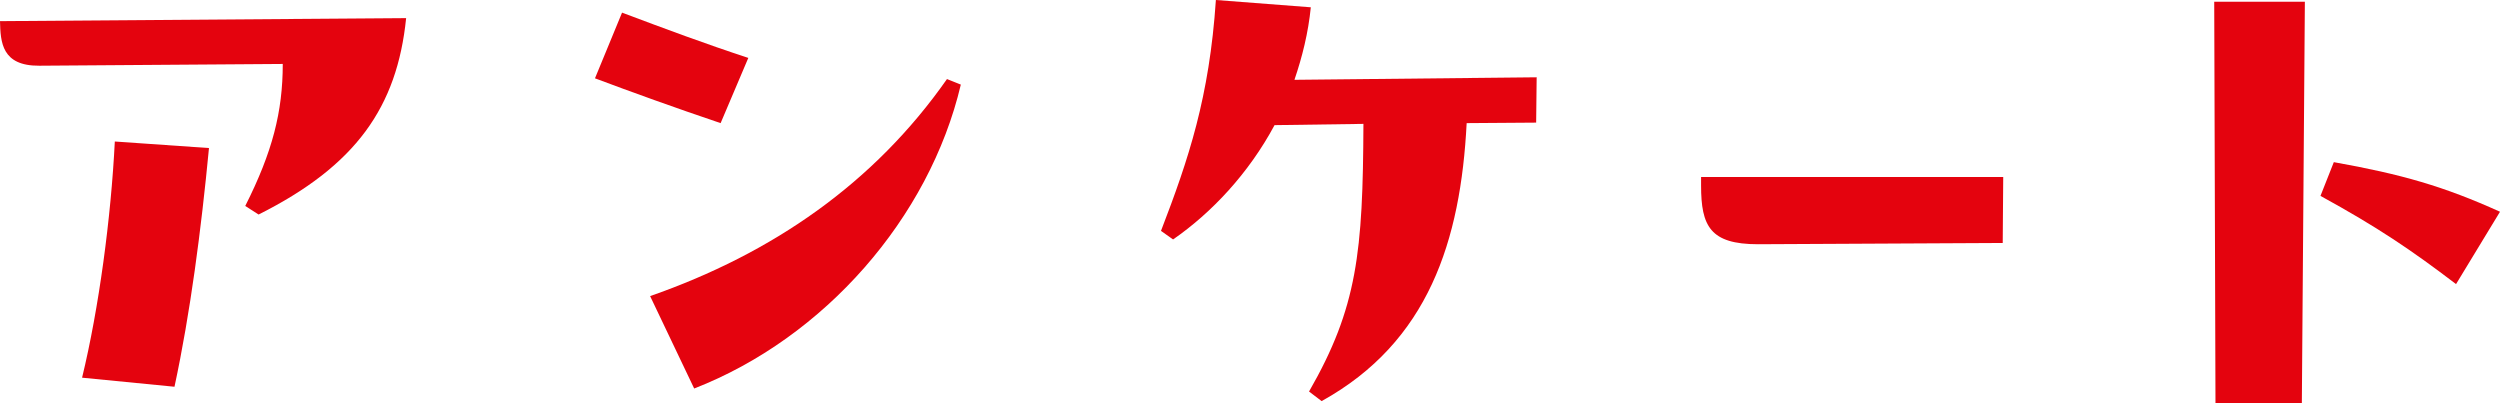 <?xml version="1.0" encoding="UTF-8"?>
<svg id="_レイヤー_2" data-name="レイヤー_2" xmlns="http://www.w3.org/2000/svg" viewBox="0 0 99.29 16.01">
  <defs>
    <style>
      .cls-1 {
        fill: #e4030e;
      }
    </style>
  </defs>
  <g id="_レイヤー_2-2" data-name="レイヤー_2">
    <g>
      <path class="cls-1" d="M16.13.72c-.36,3.53-1.99,5.86-5.86,7.8l-.53-.34c1.08-2.14,1.49-3.74,1.49-5.64l-9.67.07C.07,2.62.02,1.68,0,.84l16.13-.12ZM3.26,15c.67-2.76,1.15-6.36,1.3-9.38l3.74.26c-.31,3.24-.74,6.55-1.37,9.48l-3.67-.36Z"/>
      <path class="cls-1" d="M24.7.5c1.73.65,3.34,1.25,5.02,1.8l-1.1,2.59c-1.78-.6-3.58-1.25-4.99-1.78l1.08-2.62ZM25.82,11.76c4.87-1.7,8.9-4.49,11.79-8.62l.55.22c-1.25,5.3-5.43,10.06-10.59,12.07l-1.75-3.67Z"/>
      <path class="cls-1" d="M61.03,3.07l-.02,1.8-2.76.02c-.24,4.66-1.51,8.69-5.76,11.04l-.5-.38c1.92-3.34,2.14-5.54,2.16-10.63l-3.53.05c-1.03,1.92-2.5,3.48-4.03,4.54l-.48-.34c1.1-2.86,1.92-5.3,2.18-9.17l3.77.29c-.1,1.01-.34,1.97-.65,2.88l9.62-.1Z"/>
      <path class="cls-1" d="M67.56,7.03h12l-.02,2.62-9.72.05c-1.9,0-2.26-.72-2.26-2.33v-.34Z"/>
      <path class="cls-1" d="M87.99,16.01l-.05-15.94h3.6l-.12,15.94h-3.43ZM97.54,11.28c-1.8-1.37-3.12-2.26-5.38-3.5l.53-1.34c2.69.48,4.37.96,6.6,1.97l-1.75,2.88Z"/>
    </g>
  </g>
</svg>